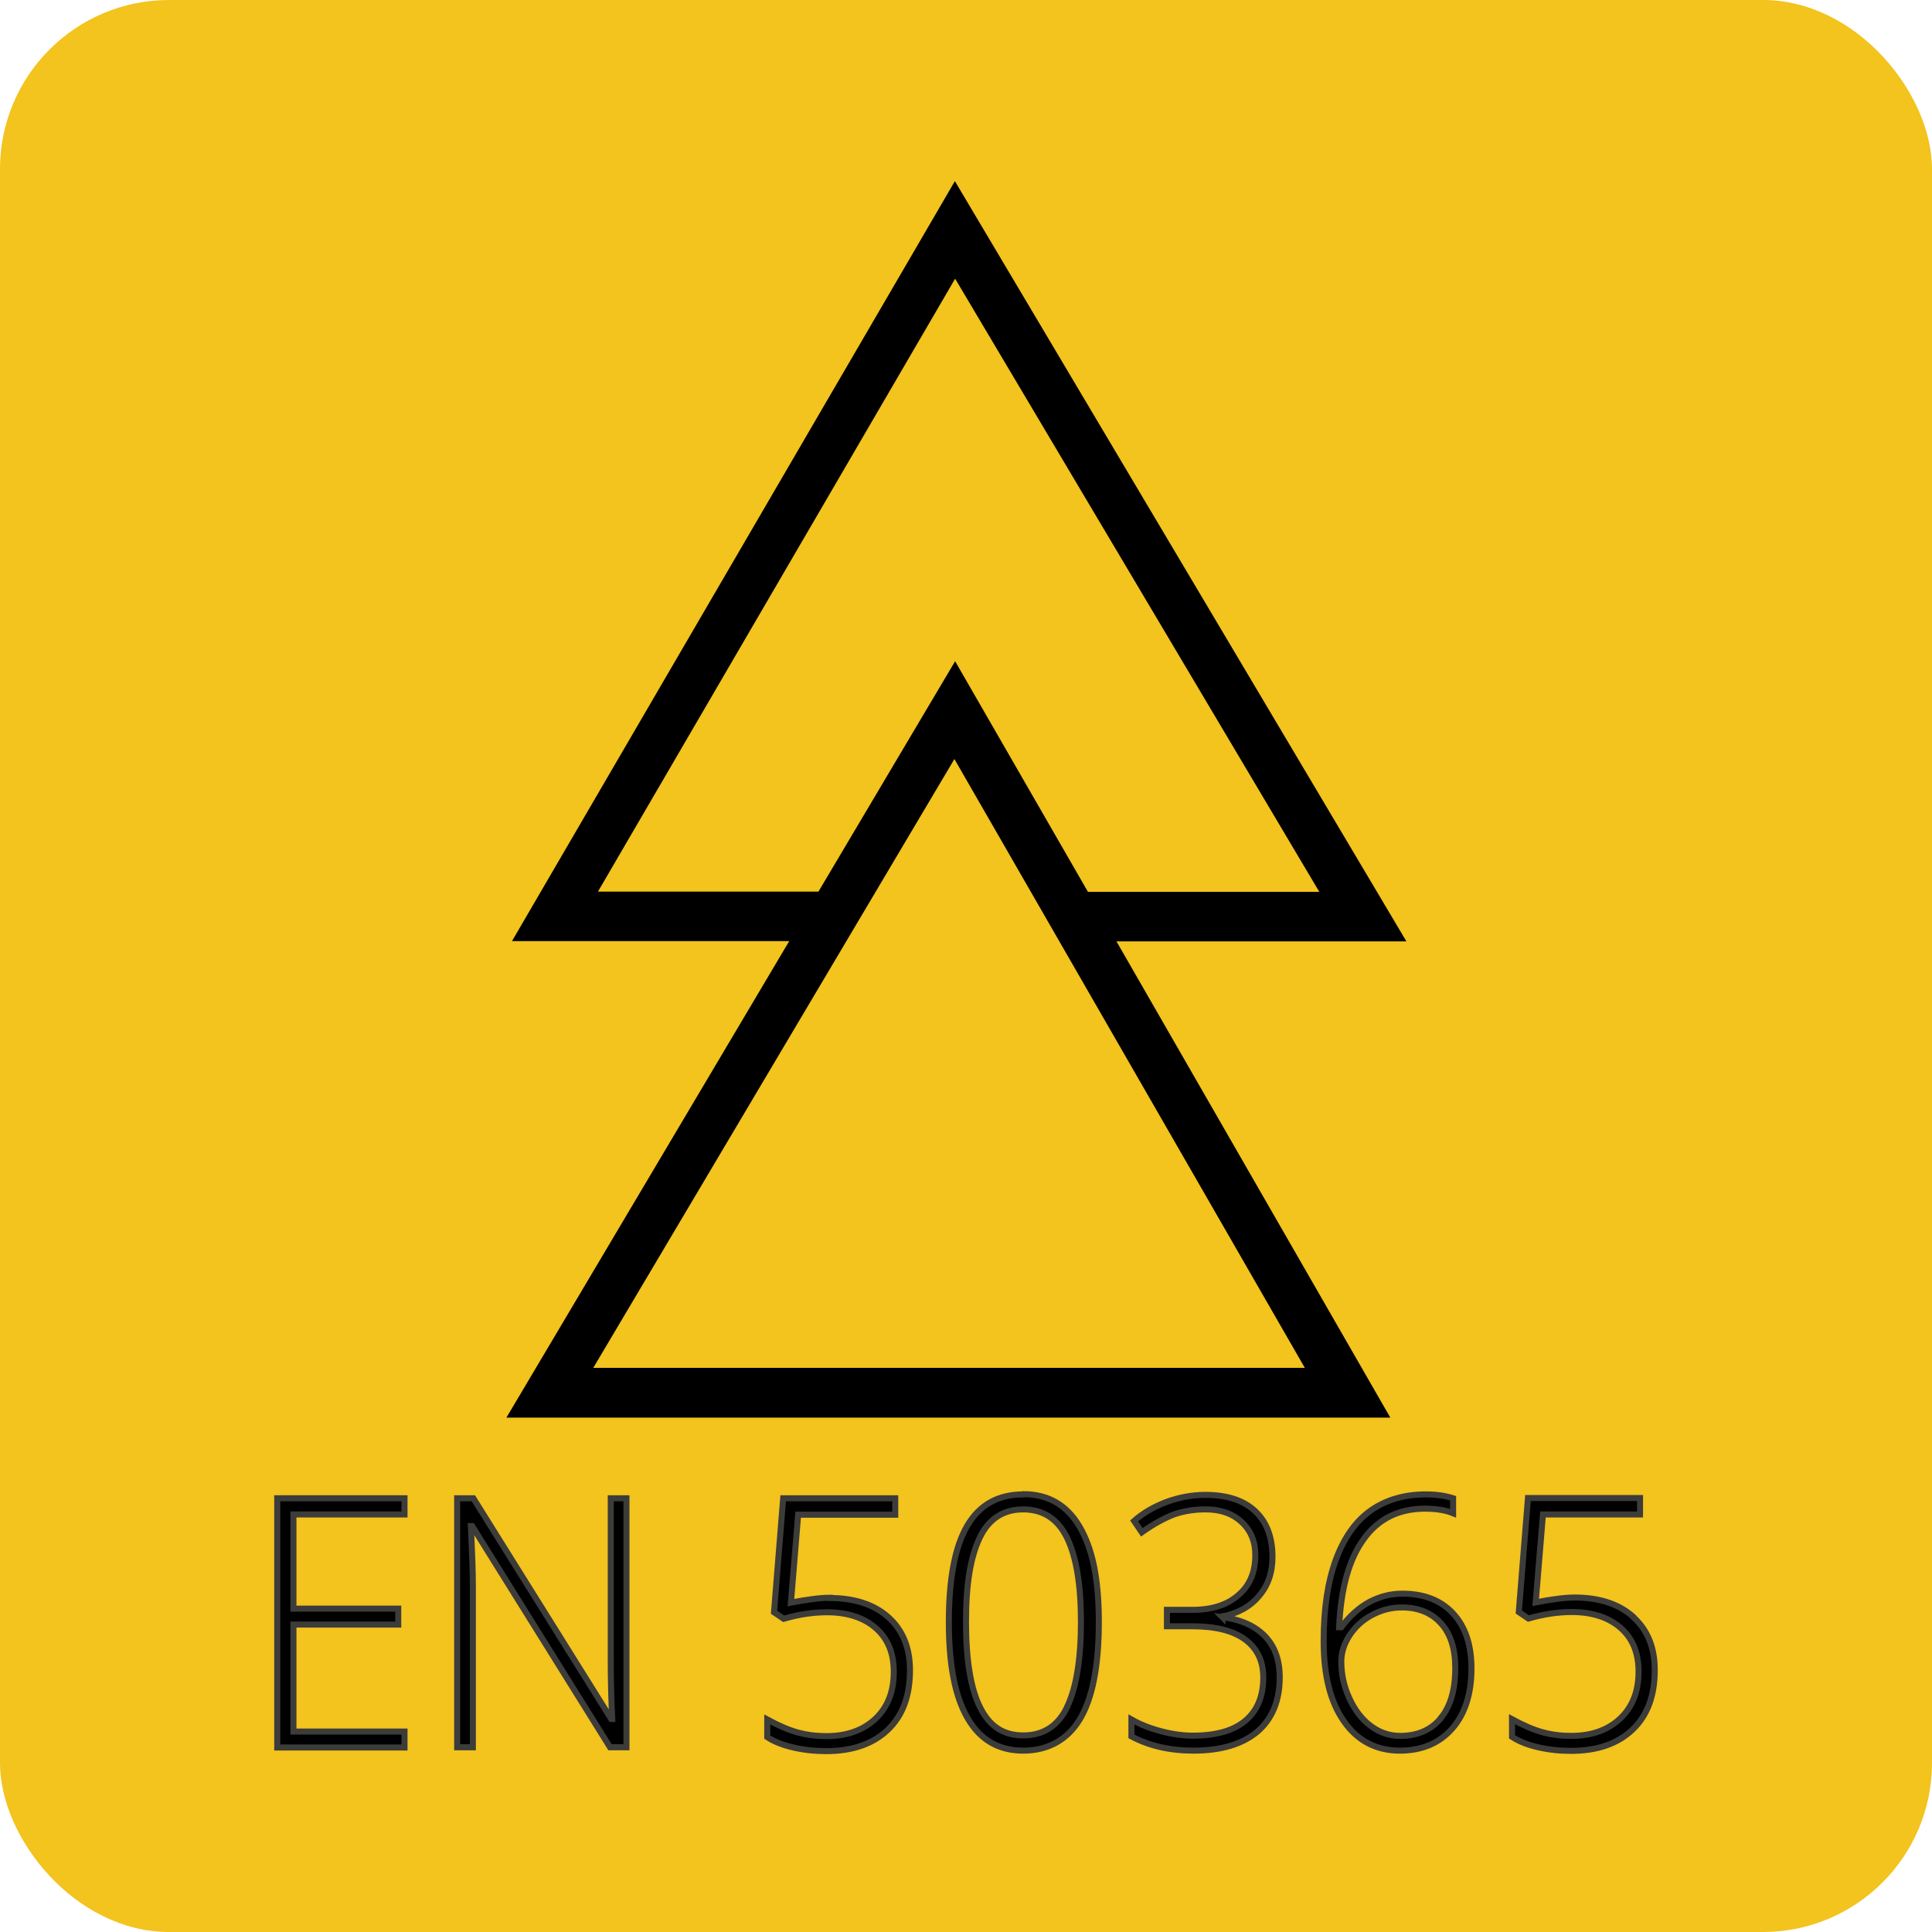 <?xml version="1.0" encoding="UTF-8"?>
<svg id="křivky" xmlns="http://www.w3.org/2000/svg" viewBox="0 0 80 80">
  <defs>
    <style>
      .cls-1, .cls-2 {
        stroke-width: 0px;
      }

      .cls-3 {
        stroke: #3c3c3b;
        stroke-miterlimit: 5;
        stroke-width: .25px;
      }

      .cls-2 {
        fill: #f3c31e;
      }
    </style>
  </defs>
  <rect class="cls-2" width="80" height="80" rx="7" ry="7"/>
  <g>
    <g>
      <polygon class="cls-3" points="11.48 72.36 16.75 72.36 16.75 71.7 12.15 71.7 12.15 67.27 16.49 67.27 16.49 66.61 12.15 66.61 12.15 62.71 16.75 62.71 16.75 62.04 11.48 62.04 11.48 72.36"/>
      <path class="cls-3" d="m25.29,68.77c0,.76.02,1.57.06,2.41h-.04l-5.71-9.14h-.67v10.31h.65v-6.69c0-.55-.03-1.38-.08-2.47h.05l5.71,9.16h.68v-10.31h-.65v6.73Z"/>
      <path class="cls-3" d="m34.36,66.16c-.39,0-.92.07-1.61.2l.3-3.64h4.02v-.68h-4.64l-.38,4.72.4.27c.62-.18,1.22-.27,1.79-.27.85,0,1.53.22,2.03.66.5.44.74,1.04.74,1.81,0,.81-.25,1.46-.76,1.94-.51.48-1.19.72-2.03.72-.42,0-.81-.05-1.18-.15-.37-.1-.79-.28-1.27-.54v.73c.29.19.65.33,1.08.43.43.1.89.15,1.36.15,1.08,0,1.93-.29,2.55-.88s.92-1.41.92-2.47c0-.93-.3-1.66-.89-2.19-.59-.53-1.4-.8-2.43-.8Z"/>
      <path class="cls-3" d="m42.37,61.88c-1.04,0-1.81.43-2.32,1.3-.51.87-.76,2.2-.76,3.99s.26,3.09.78,3.98c.52.9,1.29,1.34,2.3,1.34s1.83-.44,2.35-1.31.78-2.21.78-4.02-.27-3.05-.8-3.95c-.53-.9-1.31-1.34-2.32-1.34Zm1.82,8.8c-.38.79-.99,1.18-1.82,1.18s-1.39-.38-1.78-1.15c-.39-.76-.59-1.95-.59-3.55s.19-2.68.56-3.47c.37-.79.98-1.19,1.81-1.19s1.44.4,1.82,1.19c.38.79.57,1.95.57,3.47s-.19,2.72-.57,3.51Z"/>
      <path class="cls-3" d="m50.62,66.97v-.04c.63-.12,1.14-.4,1.51-.84.38-.44.56-.98.56-1.62,0-.82-.24-1.45-.72-1.9s-1.17-.67-2.06-.67c-.54,0-1.08.1-1.6.29-.53.2-.98.46-1.35.79l.32.47c.49-.35.94-.59,1.33-.74.4-.14.83-.21,1.31-.21.62,0,1.11.17,1.49.52.38.35.57.8.57,1.38,0,.7-.23,1.25-.7,1.65-.47.41-1.1.61-1.9.61h-1.06v.68h1.04c.97,0,1.7.18,2.2.55.5.37.75.89.75,1.57,0,.77-.24,1.36-.73,1.78-.49.42-1.22.63-2.19.63-.4,0-.84-.06-1.3-.18-.46-.12-.87-.28-1.24-.49v.7c.73.39,1.59.59,2.57.59,1.15,0,2.03-.27,2.65-.79.61-.53.92-1.28.92-2.24,0-.72-.2-1.28-.61-1.71-.41-.42-.99-.69-1.77-.79Z"/>
      <path class="cls-3" d="m58.06,65.99c-.48,0-.93.12-1.37.35-.43.24-.81.58-1.15,1.04h-.09c.07-1.6.41-2.82,1.02-3.65.6-.84,1.45-1.26,2.54-1.26.45,0,.84.06,1.16.19v-.62c-.34-.11-.72-.16-1.13-.16-.88,0-1.64.22-2.27.66-.63.44-1.11,1.12-1.45,2.03-.34.92-.51,2.04-.51,3.38,0,1.43.28,2.54.85,3.34.56.8,1.34,1.2,2.31,1.2.91,0,1.63-.31,2.16-.91s.8-1.44.8-2.49c0-.97-.25-1.73-.76-2.28s-1.21-.82-2.11-.82Zm1.6,5.16c-.4.48-.96.73-1.68.73-.45,0-.86-.14-1.23-.42-.37-.28-.66-.66-.88-1.15-.22-.48-.33-.98-.33-1.51,0-.37.11-.72.34-1.08.23-.35.53-.63.92-.84s.8-.32,1.25-.32c.68,0,1.22.22,1.62.66.4.44.59,1.06.59,1.85,0,.9-.2,1.59-.6,2.07Z"/>
      <path class="cls-3" d="m67.63,66.95c-.59-.53-1.4-.8-2.43-.8-.39,0-.92.07-1.61.2l.3-3.64h4.02v-.68h-4.64l-.38,4.72.4.27c.62-.18,1.22-.27,1.79-.27.85,0,1.53.22,2.03.66.5.44.74,1.04.74,1.81,0,.81-.25,1.46-.76,1.94-.51.48-1.19.72-2.03.72-.42,0-.81-.05-1.18-.15-.37-.1-.79-.28-1.27-.54v.73c.29.19.65.33,1.08.43.43.1.89.15,1.36.15,1.08,0,1.93-.29,2.55-.88s.92-1.41.92-2.47c0-.93-.3-1.66-.89-2.19Z"/>
    </g>
    <path class="cls-1" d="m58.23,38.97L39.54,7.5l-18.34,31.47h11.48s-11.71,19.73-11.71,19.73h36.6s-11.34-19.72-11.34-19.72h12Zm-33.47-2.05l14.79-25.38,15.08,25.39h-9.58s-5.5-9.55-5.5-9.55l-5.66,9.54h-9.13Zm-.2,19.73l14.96-25.22,14.51,25.21h-29.47Z"/>
  </g>
</svg>